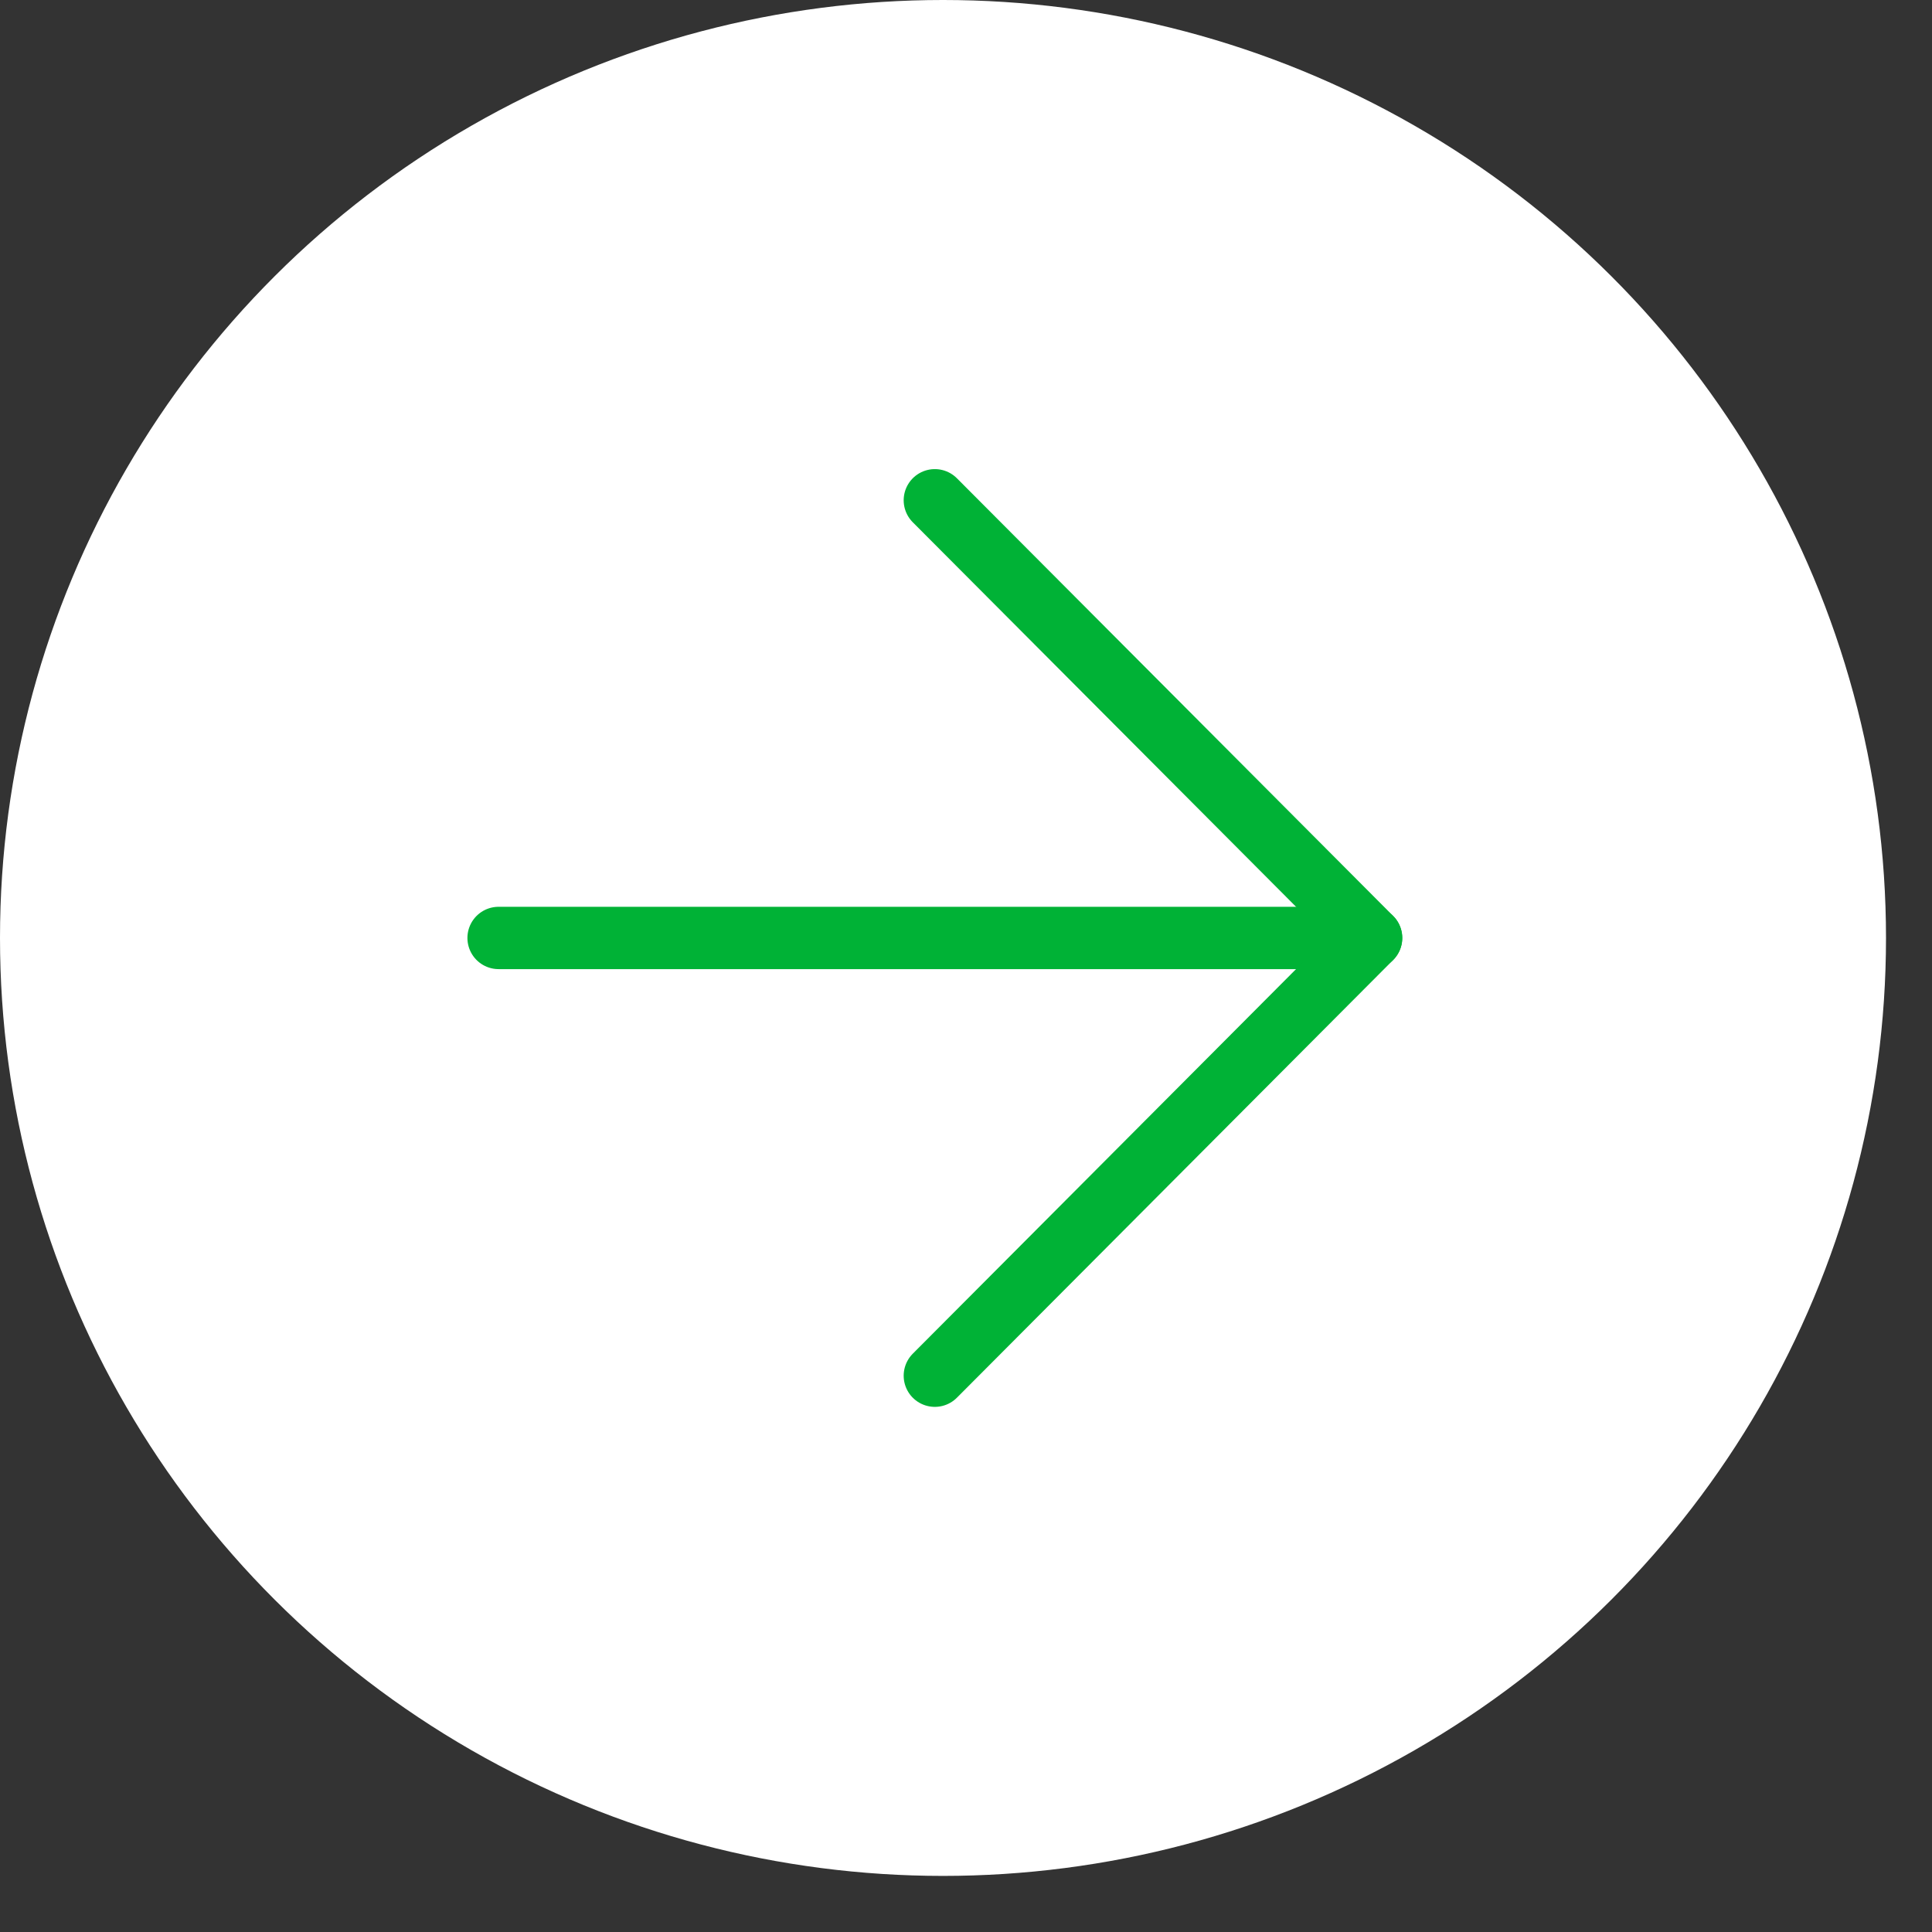 <svg width="31" height="31" viewBox="0 0 31 31" fill="none" xmlns="http://www.w3.org/2000/svg">
<rect x="0" y="0" width="31" height="31" fill="#333333" stroke="none"/>
<ellipse cx="15.131" cy="15.05" rx="15.131" ry="15.05" fill="white"/>
<path d="M8 15.05H22" stroke="#00B236" stroke-linecap="round" stroke-linejoin="round"/>
<path d="M15 8.027L22 15.05L15 22.074" stroke="#00B236" stroke-linecap="round" stroke-linejoin="round"/>
</svg>
